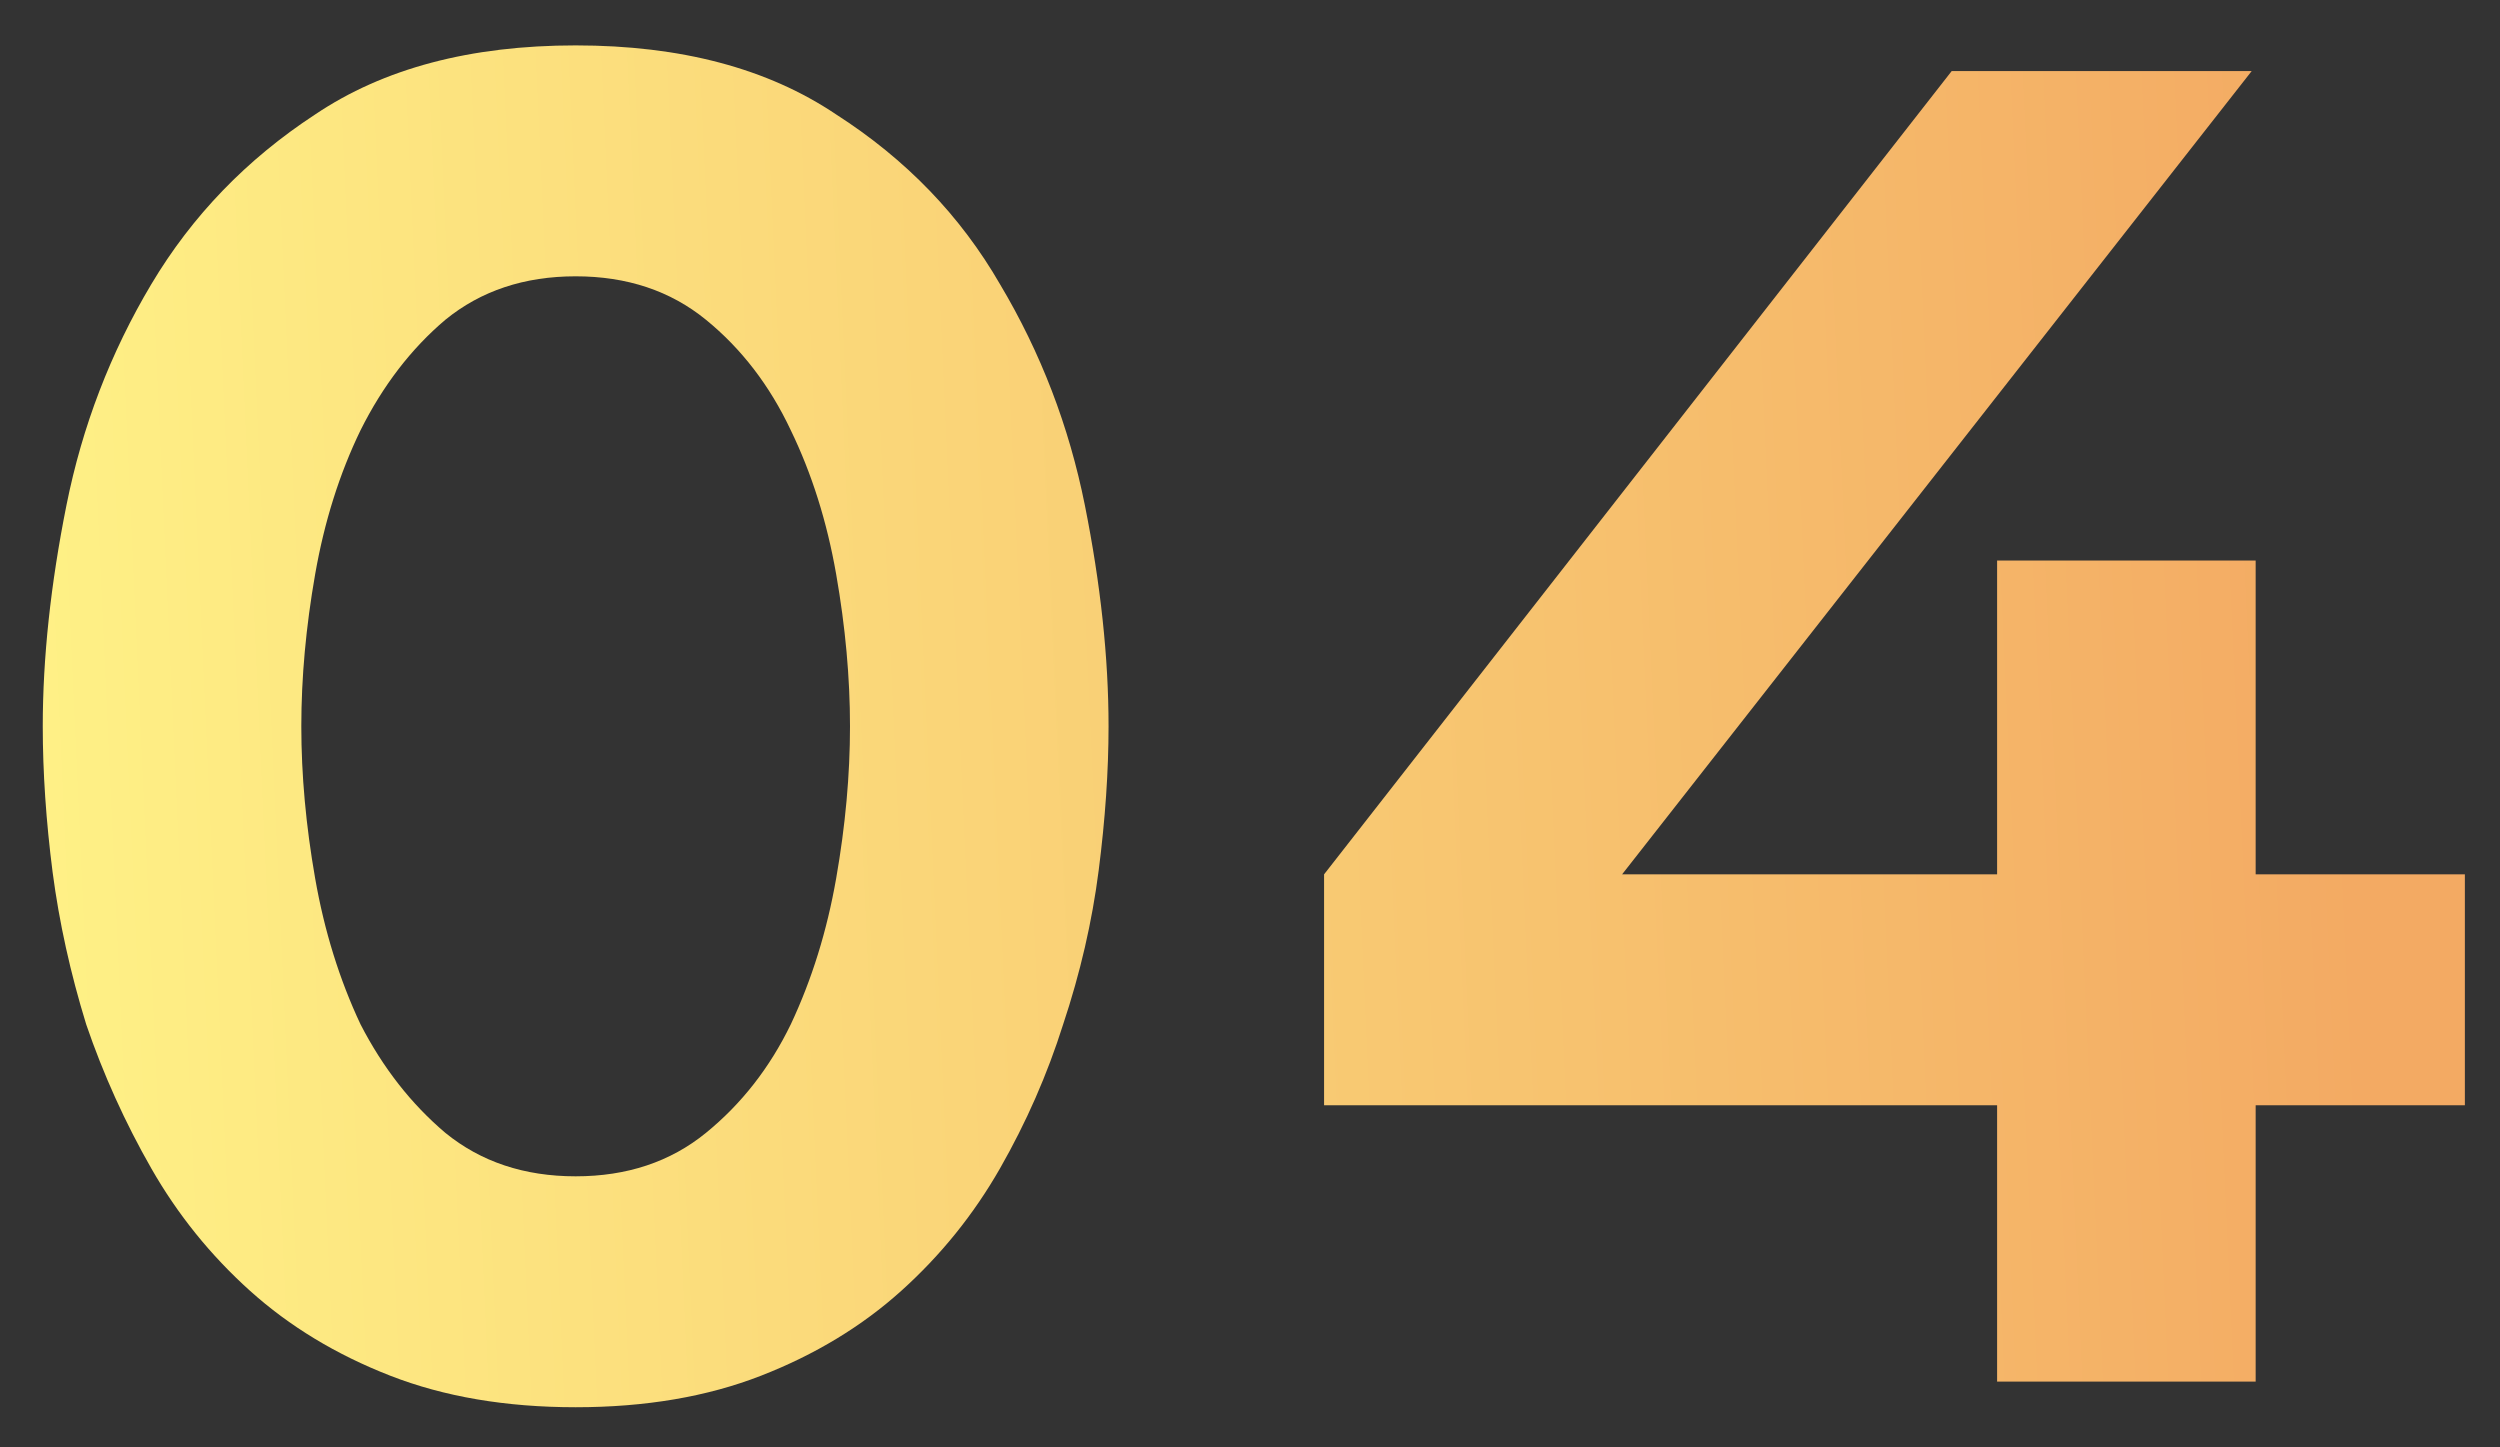 <?xml version="1.0" encoding="UTF-8"?> <svg xmlns="http://www.w3.org/2000/svg" width="38" height="22" viewBox="0 0 38 22" fill="none"><rect x="0" y="0" width="38" height="22" fill="#333333" stroke="none"/> <path d="M16.85 11.04C16.85 11.72 16.8 12.45 16.7 13.23C16.6 14.01 16.42 14.79 16.16 15.57C15.92 16.33 15.6 17.06 15.2 17.76C14.8 18.46 14.3 19.08 13.7 19.62C13.1 20.16 12.39 20.59 11.57 20.91C10.75 21.23 9.81 21.39 8.75 21.39C7.69 21.39 6.75 21.23 5.93 20.91C5.11 20.59 4.4 20.16 3.8 19.62C3.2 19.08 2.7 18.46 2.3 17.76C1.9 17.06 1.57 16.33 1.31 15.57C1.07 14.79 0.9 14.02 0.8 13.26C0.7 12.48 0.65 11.74 0.65 11.04C0.65 10 0.77 8.88 1.01 7.68C1.25 6.48 1.68 5.36 2.3 4.32C2.92 3.28 3.75 2.42 4.79 1.74C5.83 1.04 7.15 0.69 8.75 0.69C10.35 0.69 11.67 1.04 12.71 1.74C13.77 2.42 14.6 3.28 15.2 4.32C15.82 5.36 16.25 6.48 16.49 7.68C16.73 8.88 16.85 10 16.85 11.04ZM12.92 11.04C12.92 10.3 12.85 9.53 12.71 8.73C12.57 7.93 12.34 7.2 12.02 6.54C11.7 5.86 11.27 5.3 10.73 4.86C10.19 4.42 9.53 4.2 8.75 4.2C7.97 4.2 7.31 4.42 6.77 4.86C6.25 5.3 5.82 5.86 5.48 6.54C5.16 7.2 4.93 7.93 4.79 8.73C4.65 9.53 4.58 10.3 4.58 11.04C4.58 11.78 4.65 12.55 4.79 13.35C4.93 14.15 5.16 14.89 5.48 15.57C5.82 16.23 6.25 16.78 6.77 17.22C7.31 17.66 7.97 17.88 8.75 17.88C9.53 17.88 10.19 17.66 10.73 17.22C11.27 16.78 11.7 16.23 12.02 15.57C12.34 14.89 12.57 14.15 12.71 13.35C12.85 12.55 12.92 11.78 12.92 11.04Z" fill="url(#paint0_linear_224_314)"></path> <path d="M34.286 8.52V13.29H37.466V16.8H34.286V21H30.356V16.8H20.126V13.29L29.666 1.08H34.226L24.656 13.29H30.356V8.52H34.286Z" fill="url(#paint1_linear_224_314)"></path> <defs> <linearGradient id="paint0_linear_224_314" x1="33.721" y1="-33.29" x2="-2.547" y2="-31.637" gradientUnits="userSpaceOnUse"> <stop stop-color="#F3AA63"></stop> <stop offset="1" stop-color="#FFF387"></stop> </linearGradient> <linearGradient id="paint1_linear_224_314" x1="33.721" y1="-33.29" x2="-2.547" y2="-31.637" gradientUnits="userSpaceOnUse"> <stop stop-color="#F3AA63"></stop> <stop offset="1" stop-color="#FFF387"></stop> </linearGradient> </defs> </svg> 